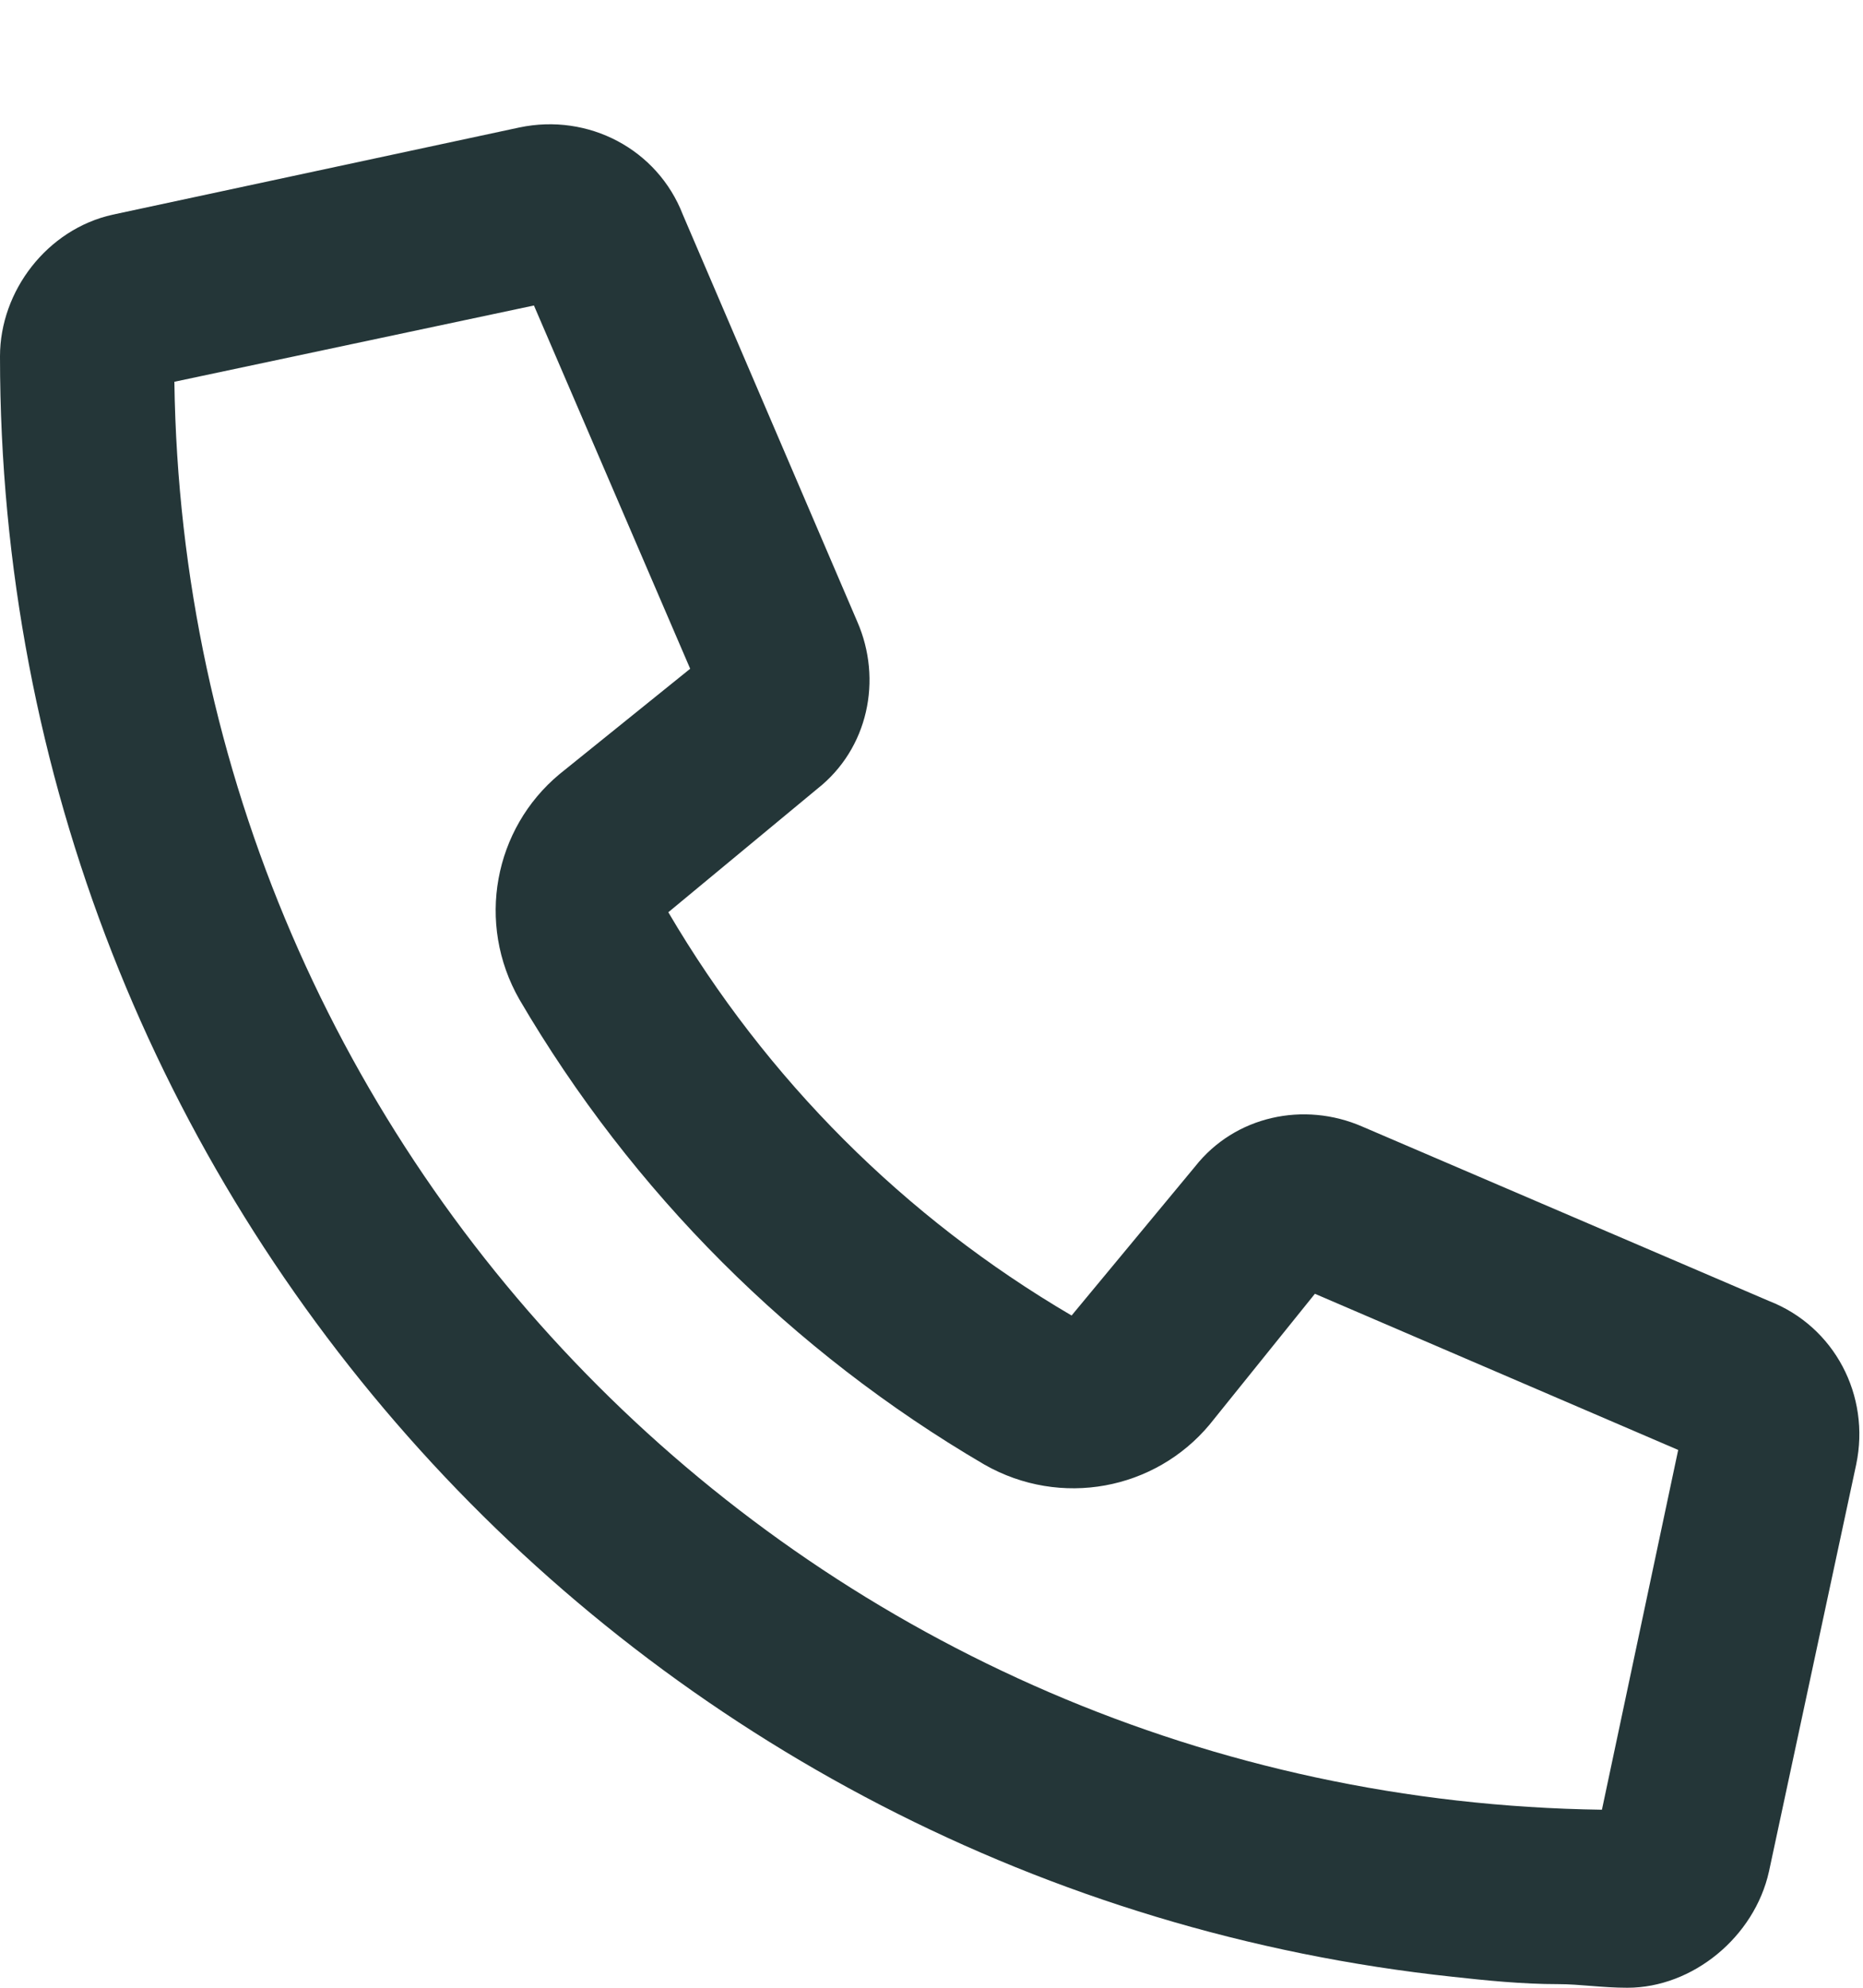 <svg width="15" height="16" viewBox="0 0 15 16" fill="none" xmlns="http://www.w3.org/2000/svg">
<path d="M10.968 9.068L14.243 10.472C14.77 10.677 15.062 11.233 14.945 11.789L14.243 15.064C14.126 15.591 13.629 16 13.103 16C12.898 16 12.722 15.971 12.547 15.971C12.254 15.971 11.962 15.941 11.699 15.912C5.118 15.21 0 9.653 0 2.868C0 2.342 0.38 1.845 0.907 1.728L4.182 1.026C4.738 0.909 5.294 1.201 5.498 1.728L6.902 5.003C7.107 5.471 6.99 6.027 6.581 6.349L5.381 7.343C6.171 8.688 7.282 9.8 8.628 10.589L9.622 9.39C9.944 8.981 10.5 8.864 10.968 9.068ZM12.898 14.567L13.512 11.671L10.587 10.414L9.739 11.467C9.3 11.993 8.54 12.139 7.926 11.789C6.376 10.882 5.089 9.595 4.182 8.045C3.831 7.431 3.978 6.67 4.504 6.232L5.557 5.383L4.299 2.459L1.404 3.073C1.492 9.39 6.581 14.479 12.898 14.567Z" fill="#243638"/>
</svg>
